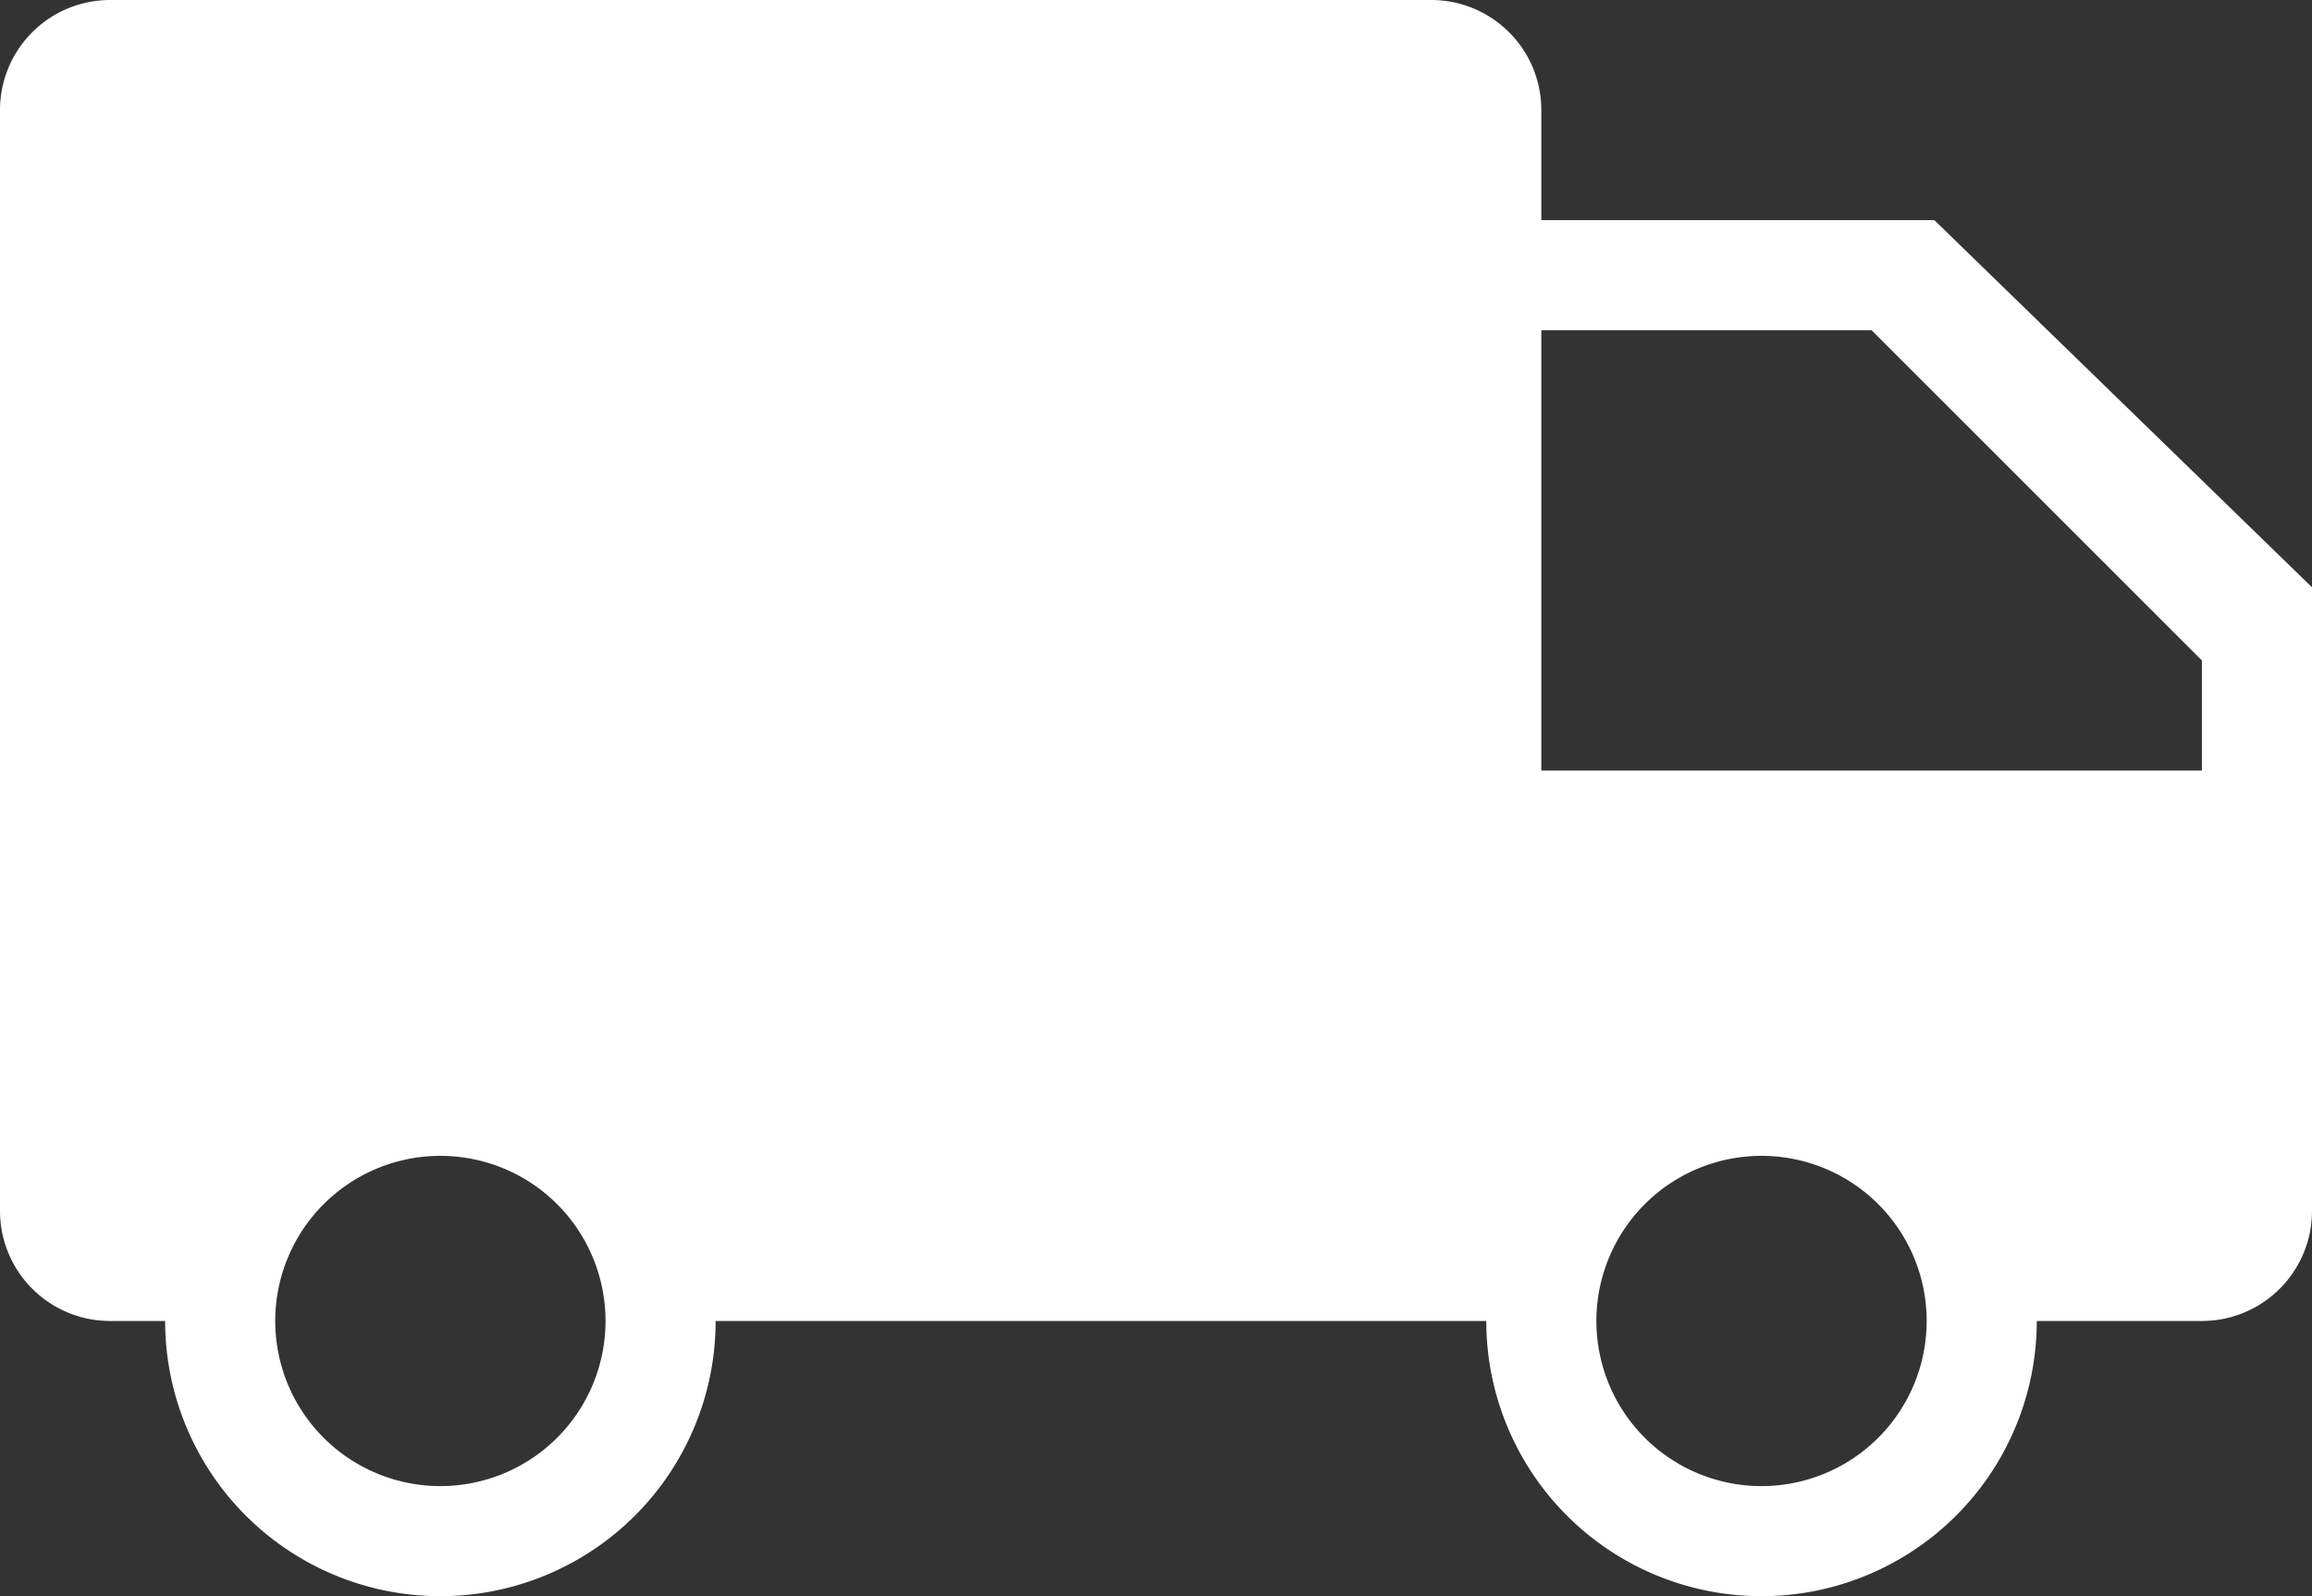 <svg xmlns="http://www.w3.org/2000/svg" viewBox="0 0 42 29"><rect x="0" y="0" width="42" height="29" fill="#333333" stroke="none"/><defs><style>.cls-1{fill:#fff;fill-rule:evenodd;}</style></defs><g id="レイヤー_2" data-name="レイヤー 2"><g id="レイヤー_1-2" data-name="レイヤー 1"><path class="cls-1" d="M28,14H40V12L34,6H28ZM28,4h7.14L42,10.67V22a2,2,0,0,1-2,2H37a5,5,0,0,1-10,0H13A5,5,0,0,1,3,24H2a2,2,0,0,1-2-2V2A2,2,0,0,1,2,0H26a2,2,0,0,1,2,2ZM8,27a3,3,0,1,0-3-3A3,3,0,0,0,8,27Zm24,0a3,3,0,1,0-3-3A3,3,0,0,0,32,27Z"/></g></g></svg>